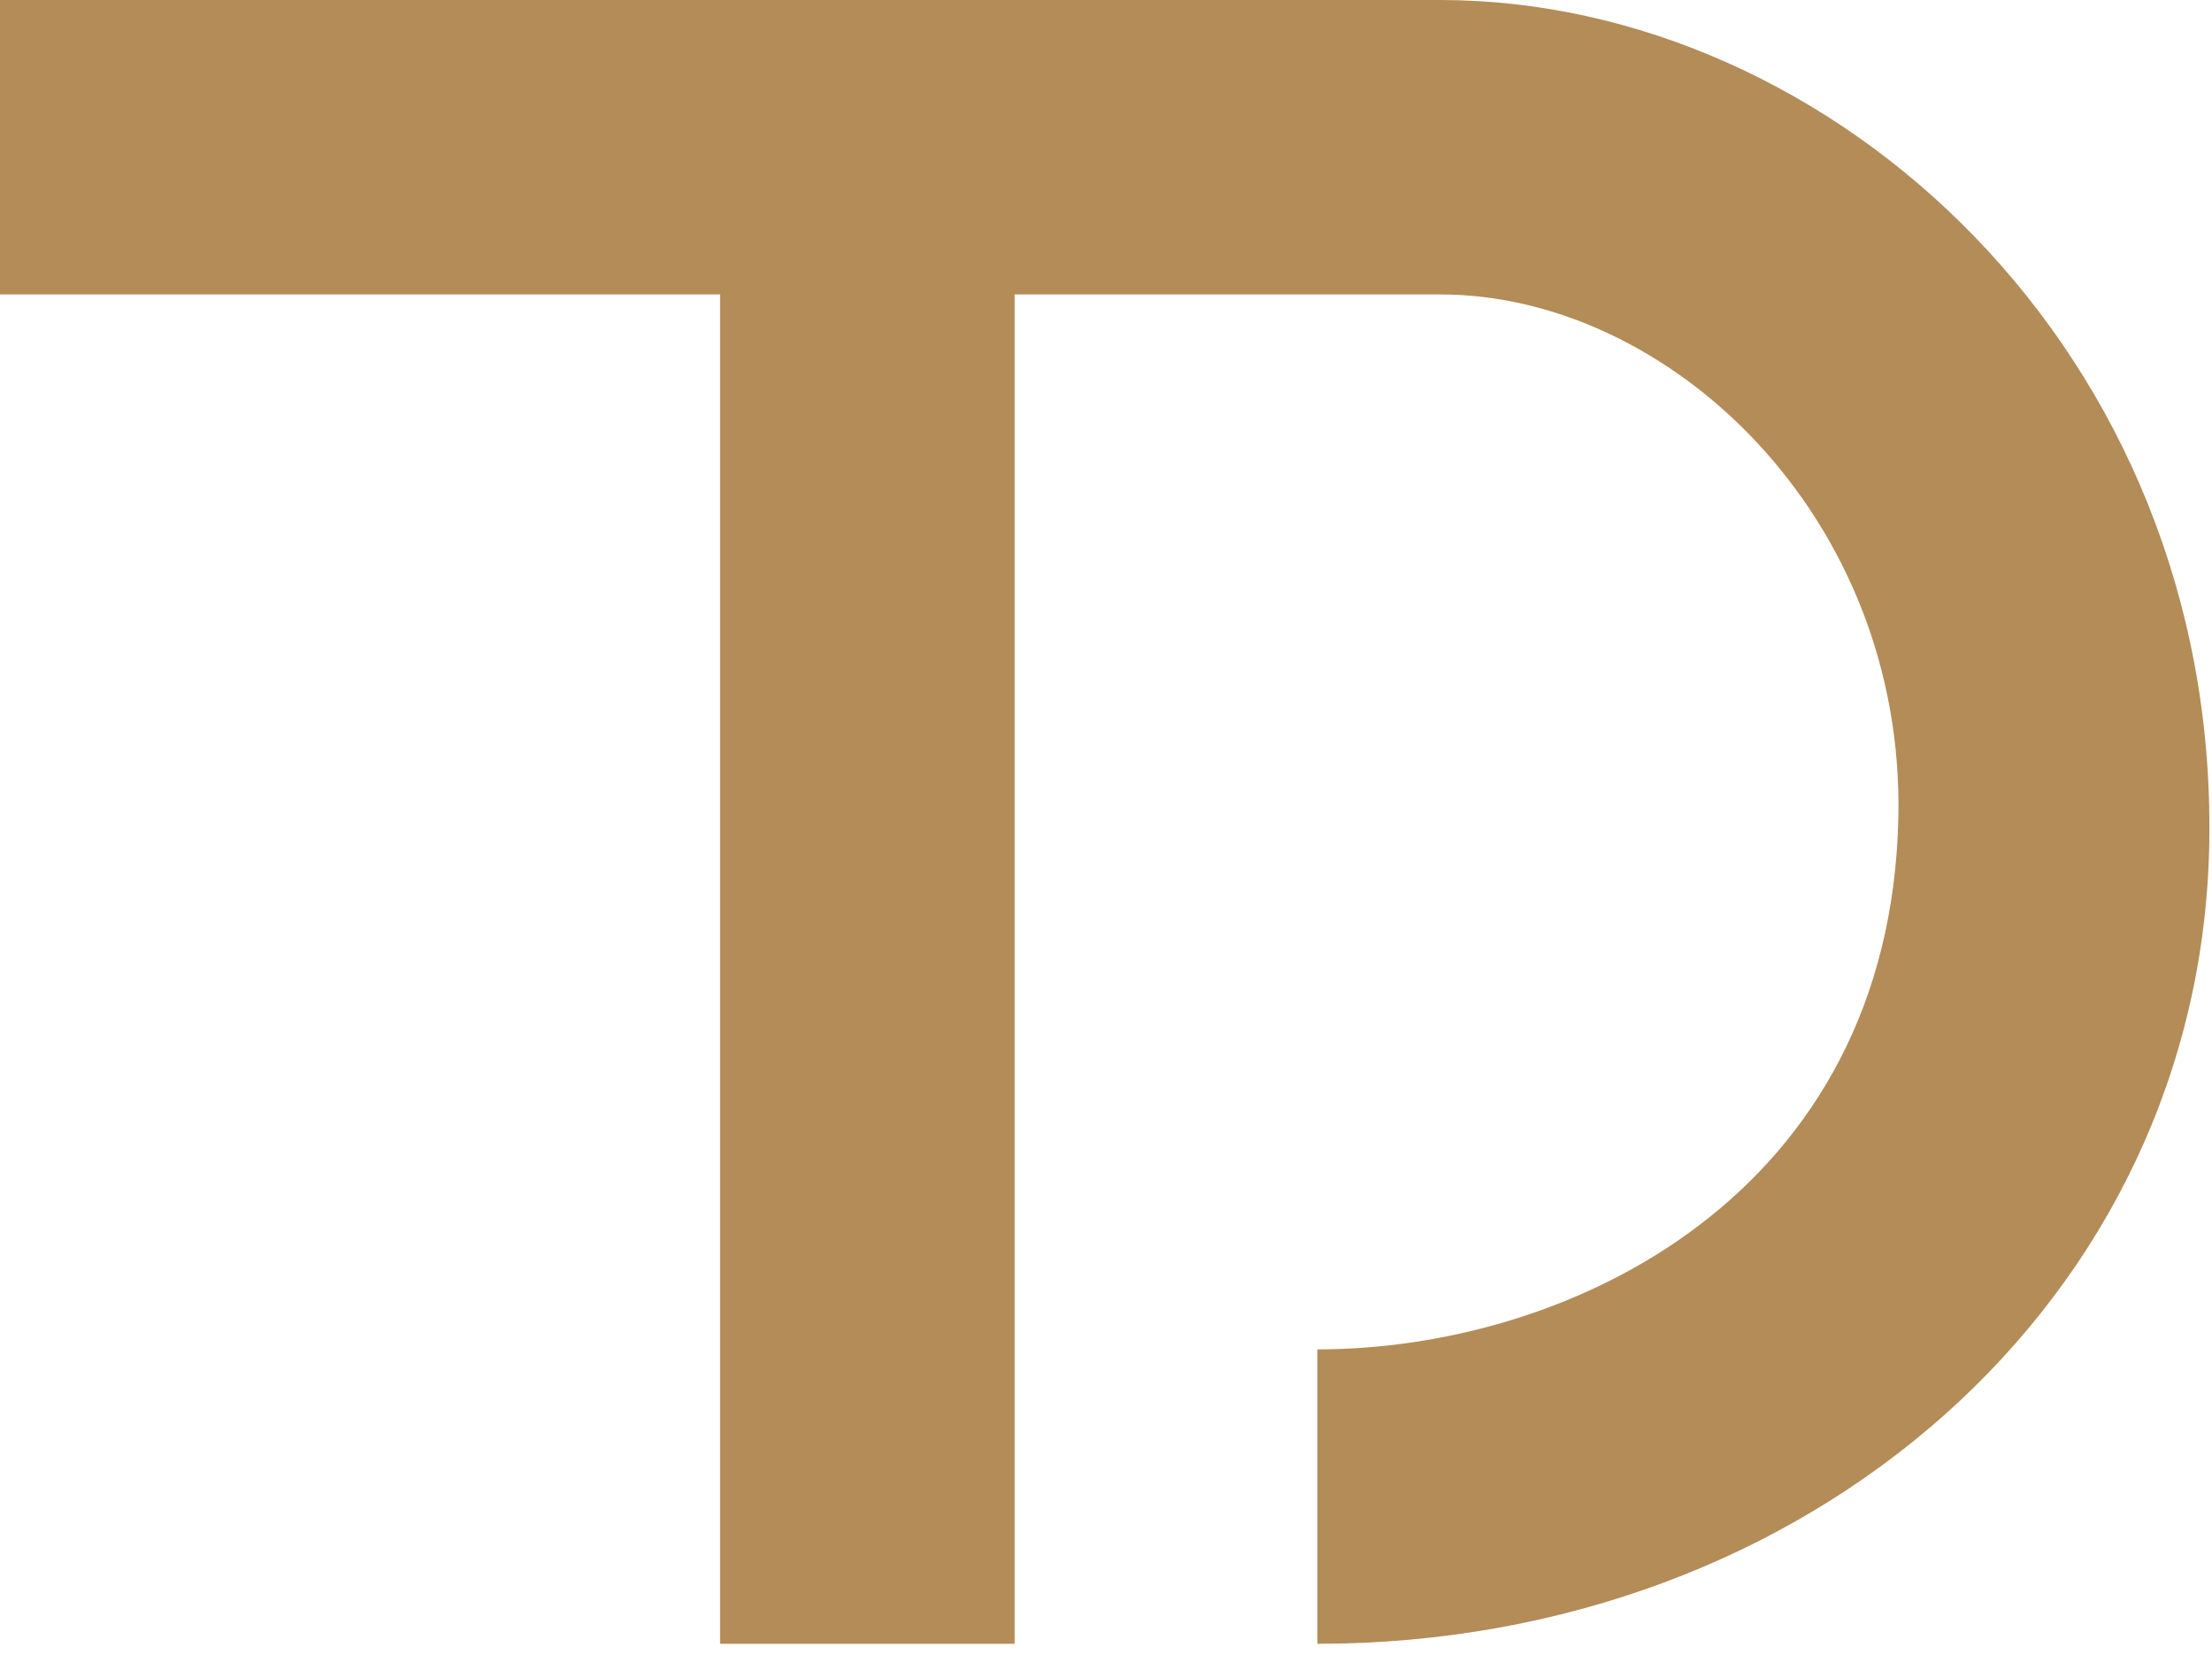<?xml version="1.0" encoding="UTF-8"?> <svg xmlns="http://www.w3.org/2000/svg" width="119" height="89" viewBox="0 0 119 89" fill="none"><path d="M0 0L0 15.835H38.738L38.738 88.409H54.585L54.585 15.835H77.475C89.801 15.835 102.479 27.798 102.127 43.985C101.686 64.218 84.519 72.575 70.872 72.575V88.409C97.284 88.409 118.443 69.936 118.854 45.304C119.294 18.913 98.605 0 77.475 0H0Z" fill="#B38C58"></path></svg> 